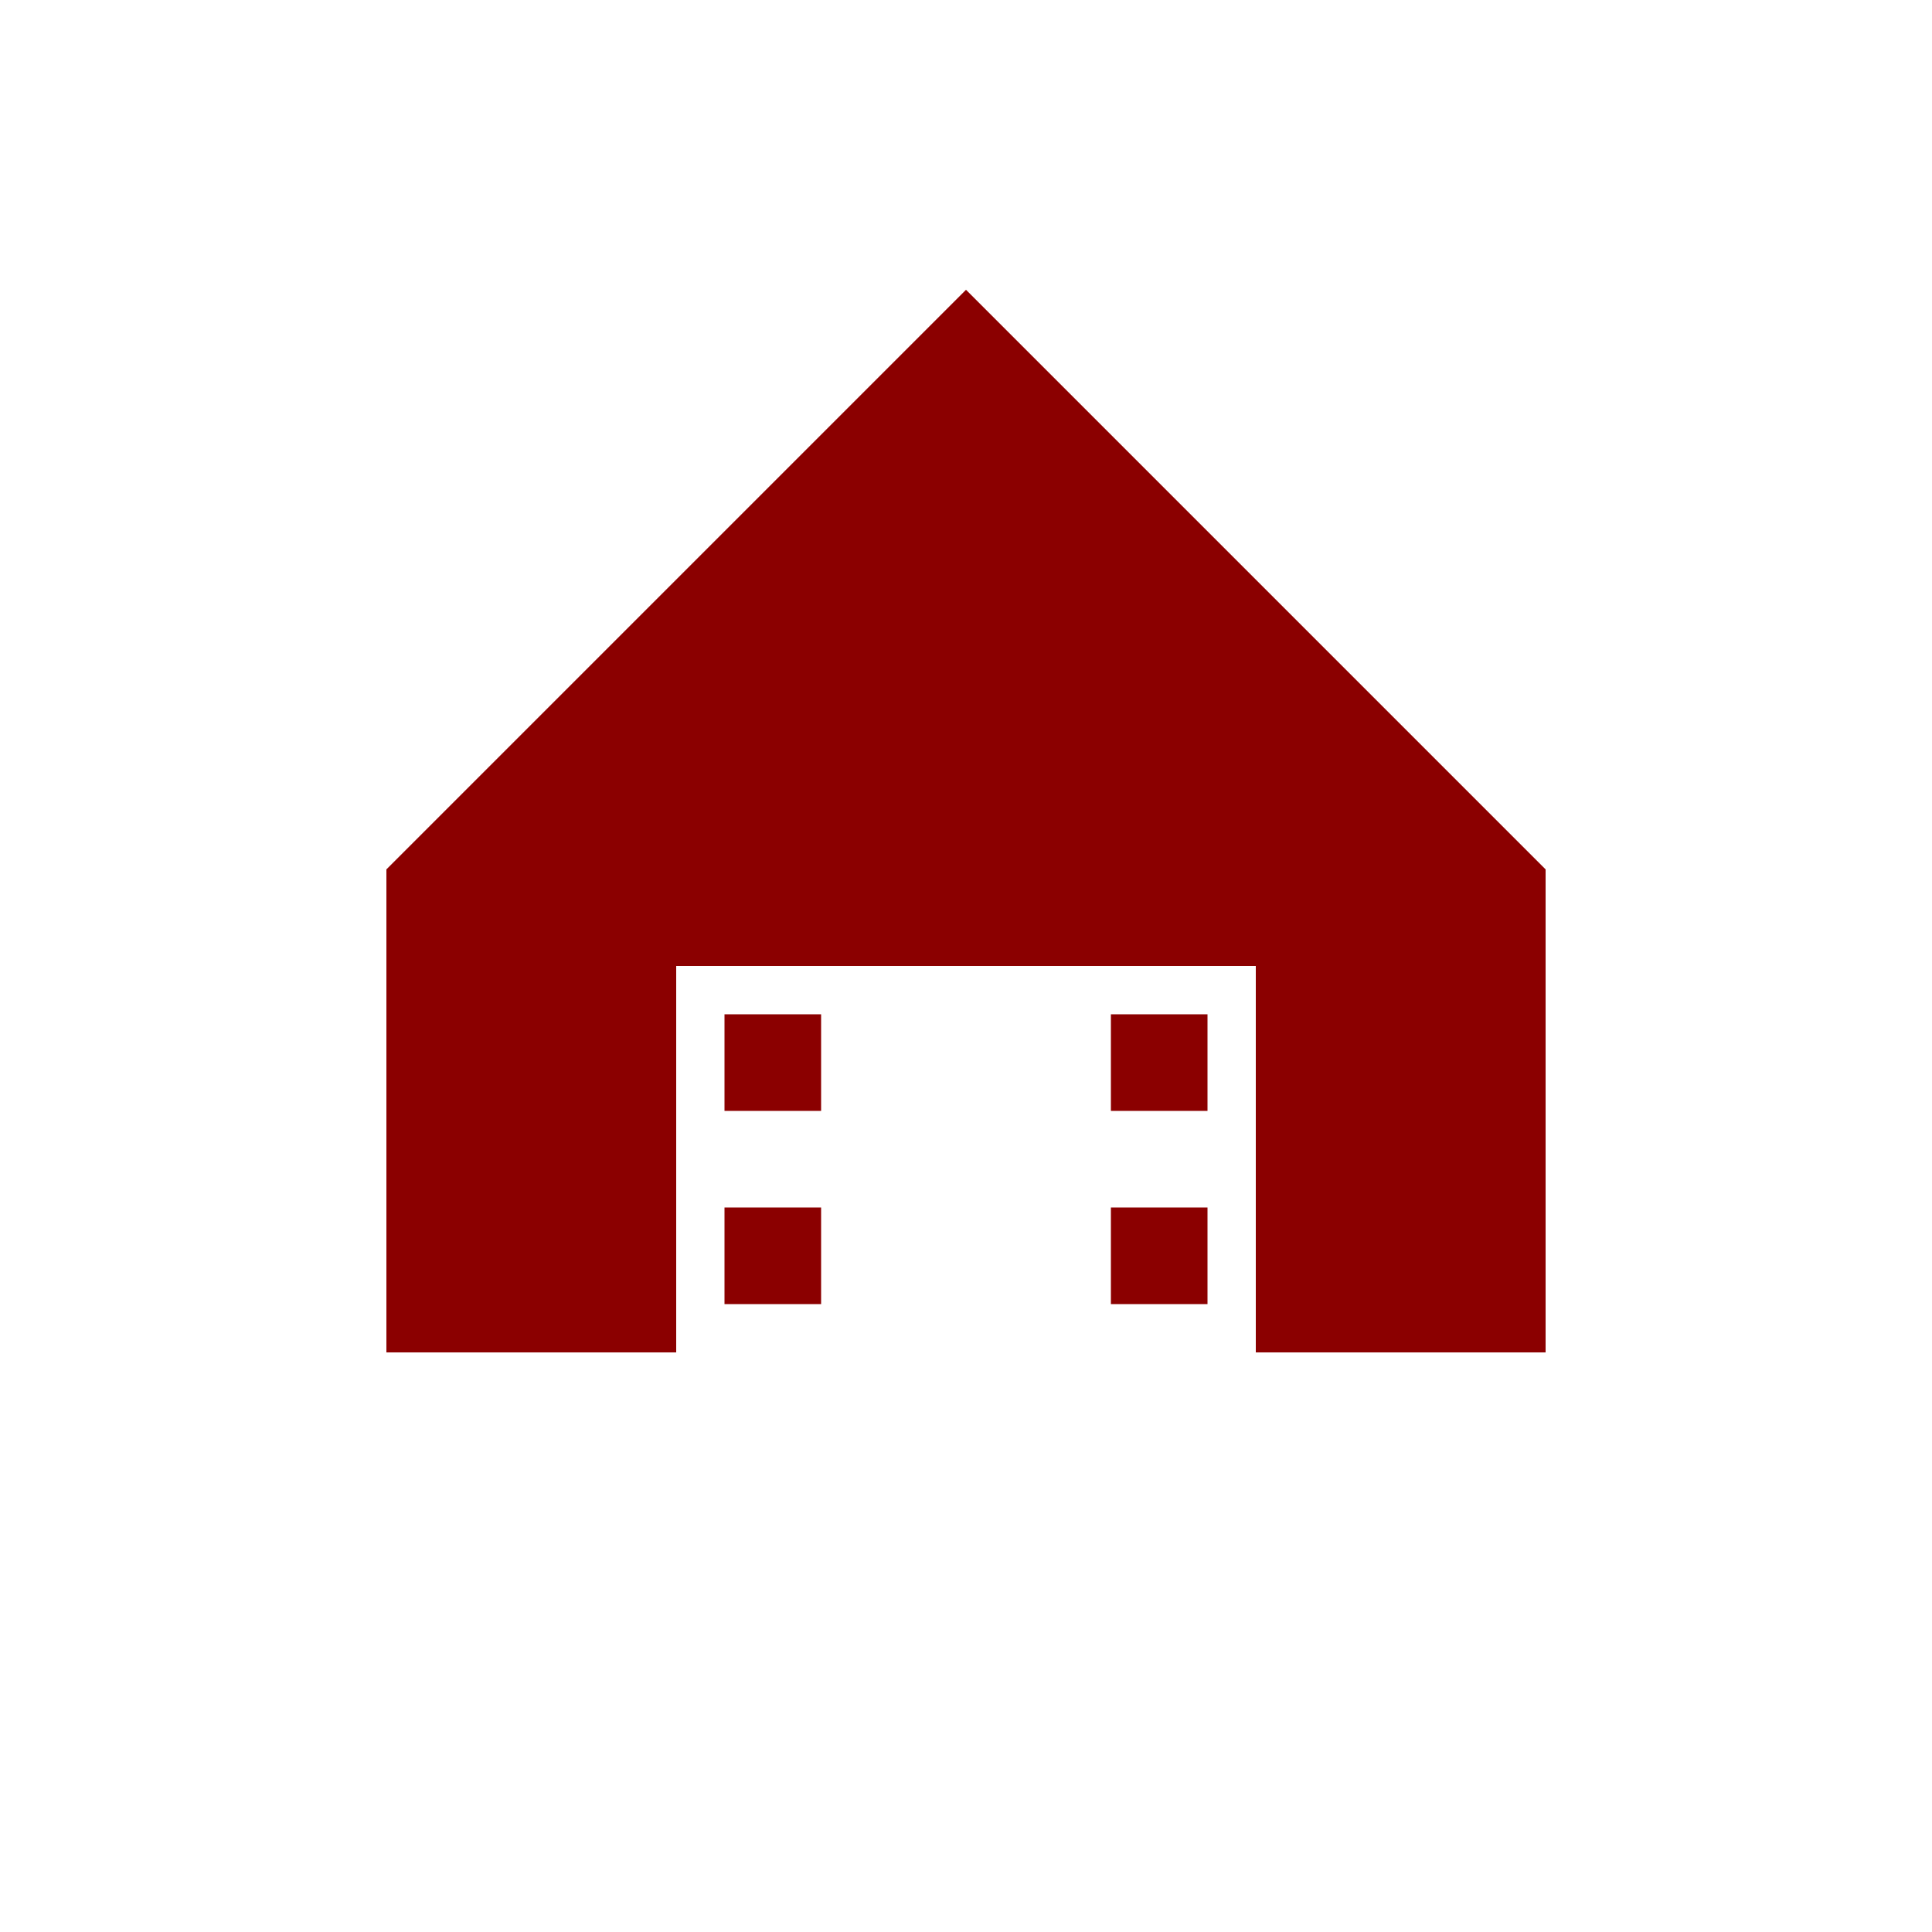 
<svg
  xmlns="http://www.w3.org/2000/svg"
  viewBox="300 60 200 140"
  width="48"
  height="48"
  fill="#8B0000"
  shape-rendering="geometricPrecision"
  preserveAspectRatio="xMidYMid meet"
>
  <path d="M400 60 L340 120 V170 H370 V130 H430 V170 H460 V120 Z" />
  <rect x="375" y="135" width="10" height="10" fill="#8B0000" />
  <rect x="415" y="135" width="10" height="10" fill="#8B0000" />
  <rect x="375" y="155" width="10" height="10" fill="#8B0000" />
  <rect x="415" y="155" width="10" height="10" fill="#8B0000" />
</svg>
